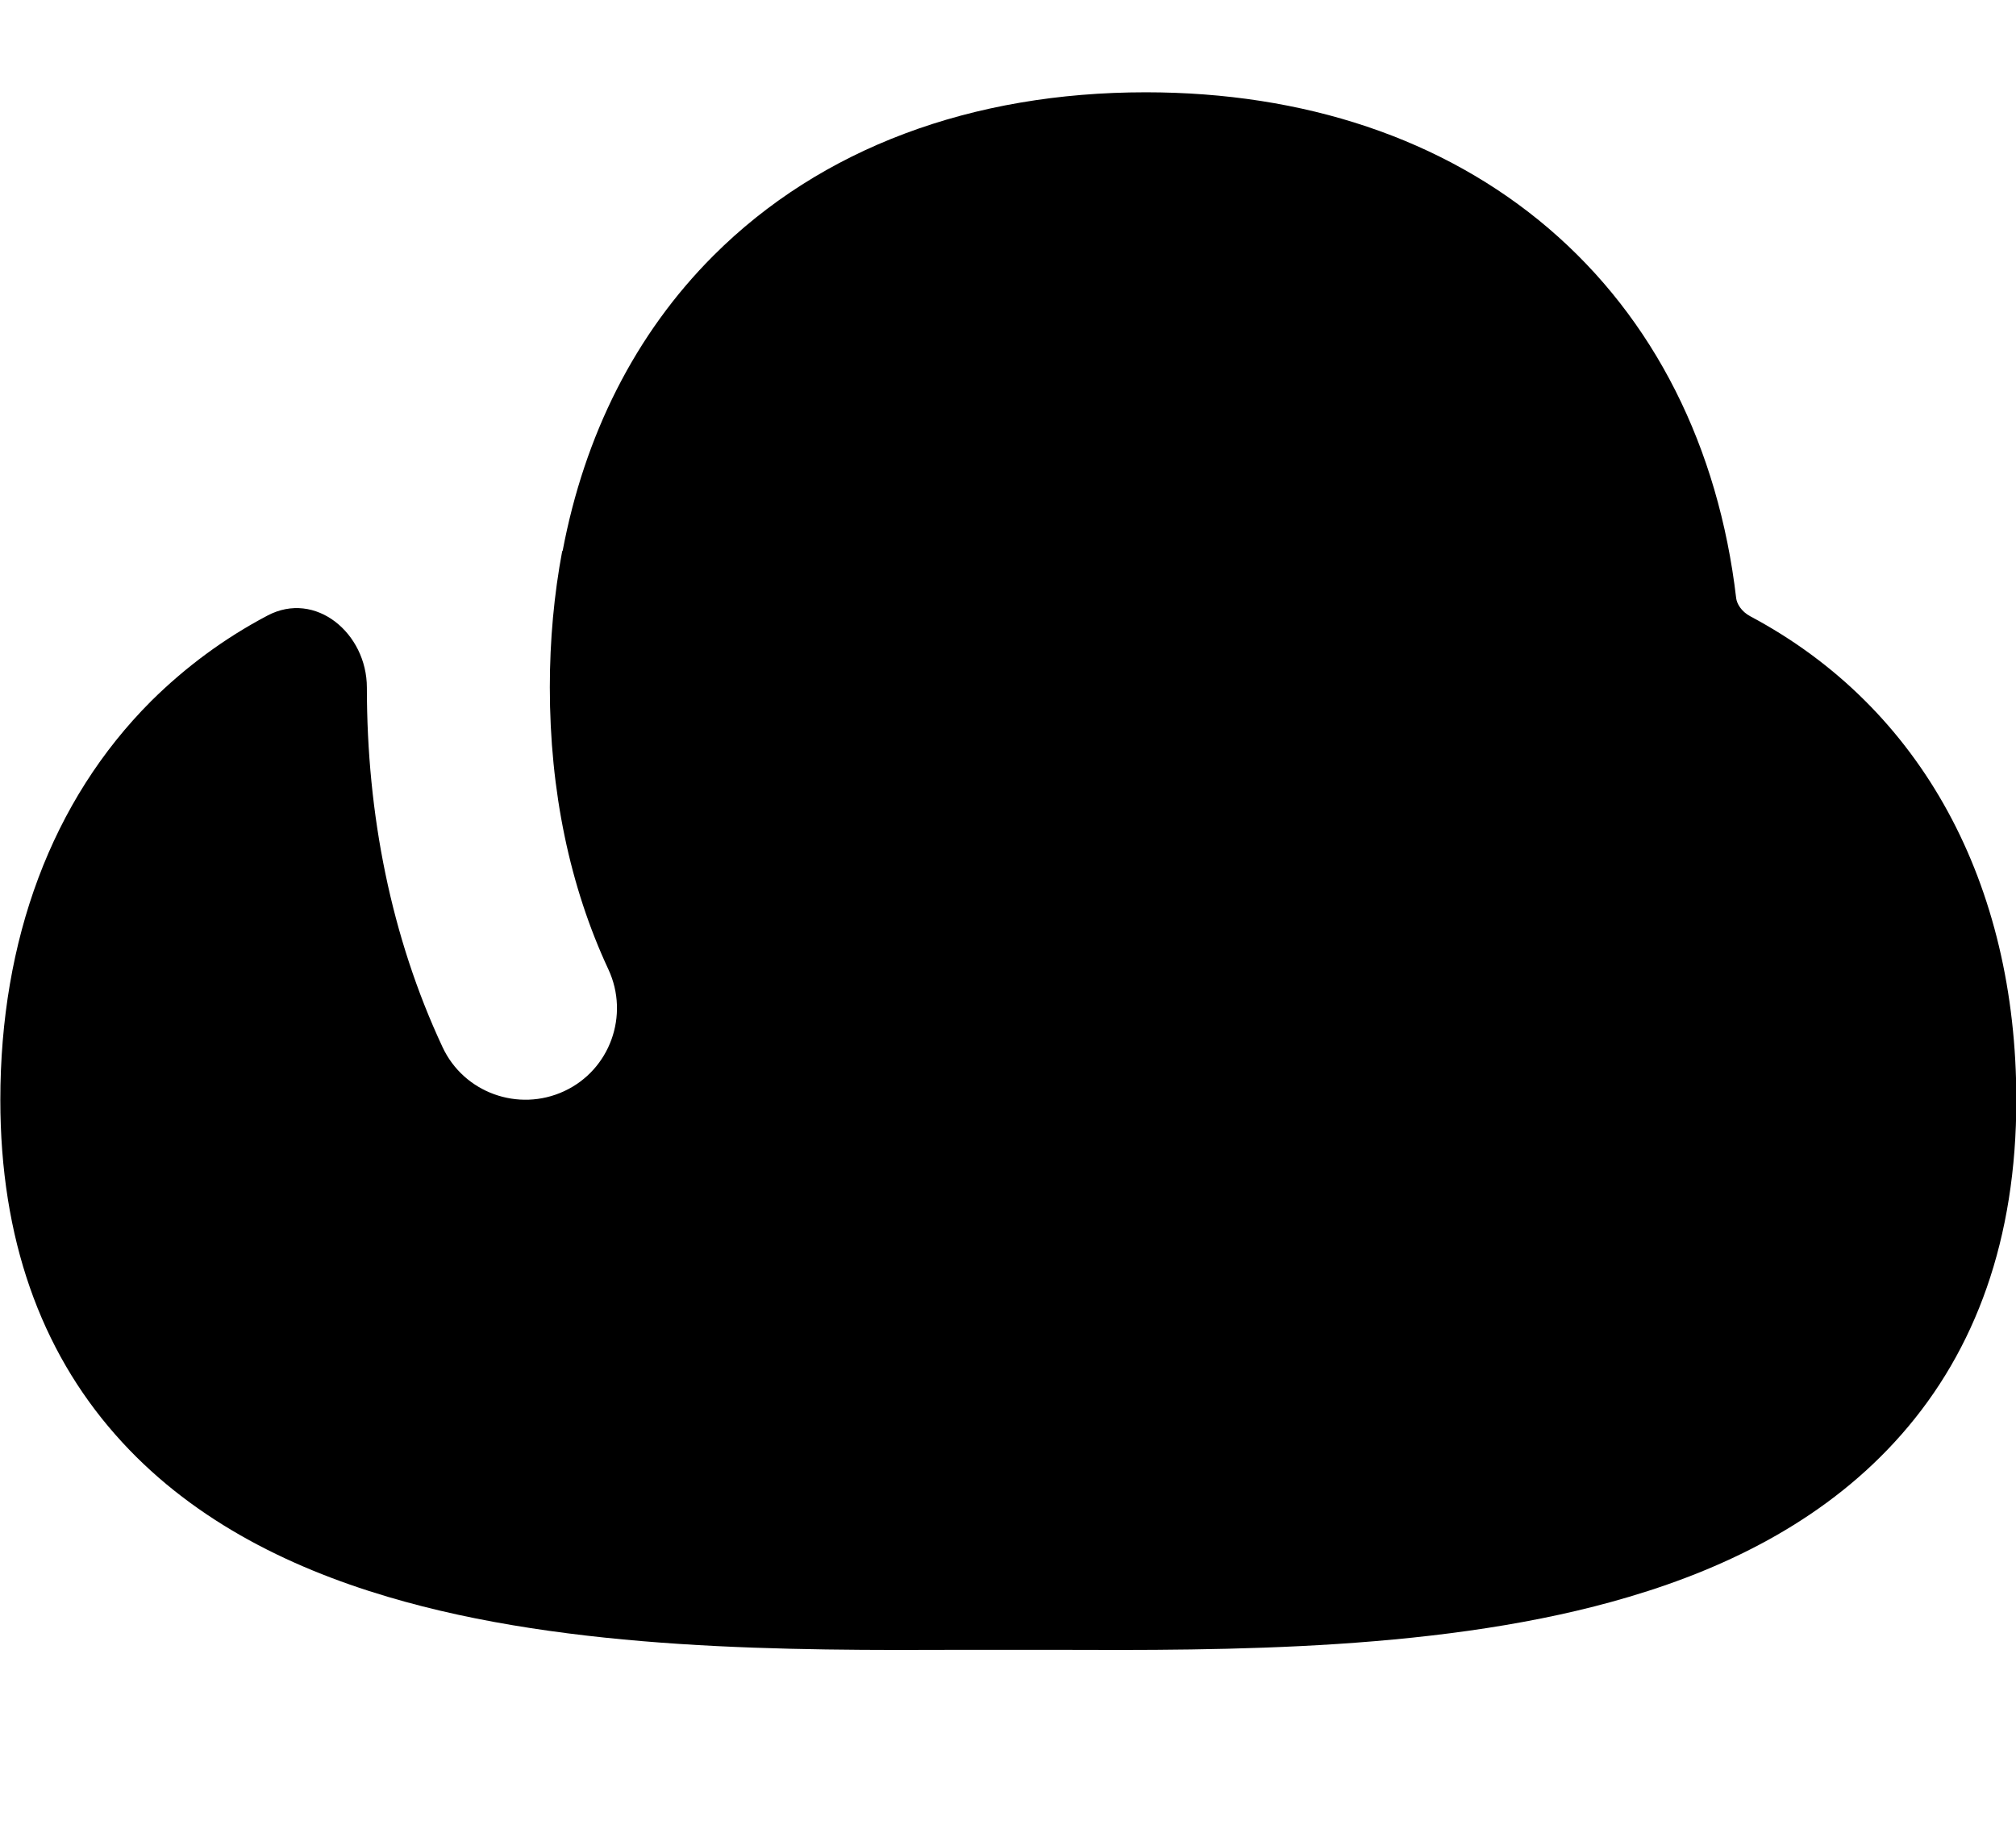 <svg xmlns="http://www.w3.org/2000/svg" viewBox="0 0 616 560"><!--! Font Awesome Pro 7.0.0 by @fontawesome - https://fontawesome.com License - https://fontawesome.com/license (Commercial License) Copyright 2025 Fonticons, Inc. --><path fill="currentColor" d="M171.8 168.3c-2.5 13.3-3.8 27.3-3.8 41.7 0 31.7 6.1 60.9 17.9 86.2 6.5 14 .5 30.7-13.5 37.2s-30.7 .5-37.2-13.5c-15.7-33.6-23.1-71-23.1-109.8 0-16.6-15.7-29.8-30.4-22-13.1 6.9-25 15.7-35.5 26.1-30.5 30.5-46.1 73.1-46.1 121.9 0 42.4 12.4 76.4 35.1 102.2 22.2 25.3 52.2 40.4 83.3 49.6 55.8 16.6 123.3 16.4 175.5 16.2 9.7 0 18.6 0 28.3 0 52.3 .2 119.8 .4 175.5-16.2 31.1-9.2 61-24.3 83.2-49.6 22.7-25.8 35.1-59.8 35.1-102.2 0-65.9-28.7-119.8-81.3-147.8-2.8-1.5-4.1-3.9-4.3-5.5-5.4-46.1-25-85.4-57.3-113-32.2-27.5-74.8-41.6-123.1-41.6-53.1 0-99.2 17-132.1 49.9-23.9 23.9-39.4 54.8-46.1 90.3z"/></svg>